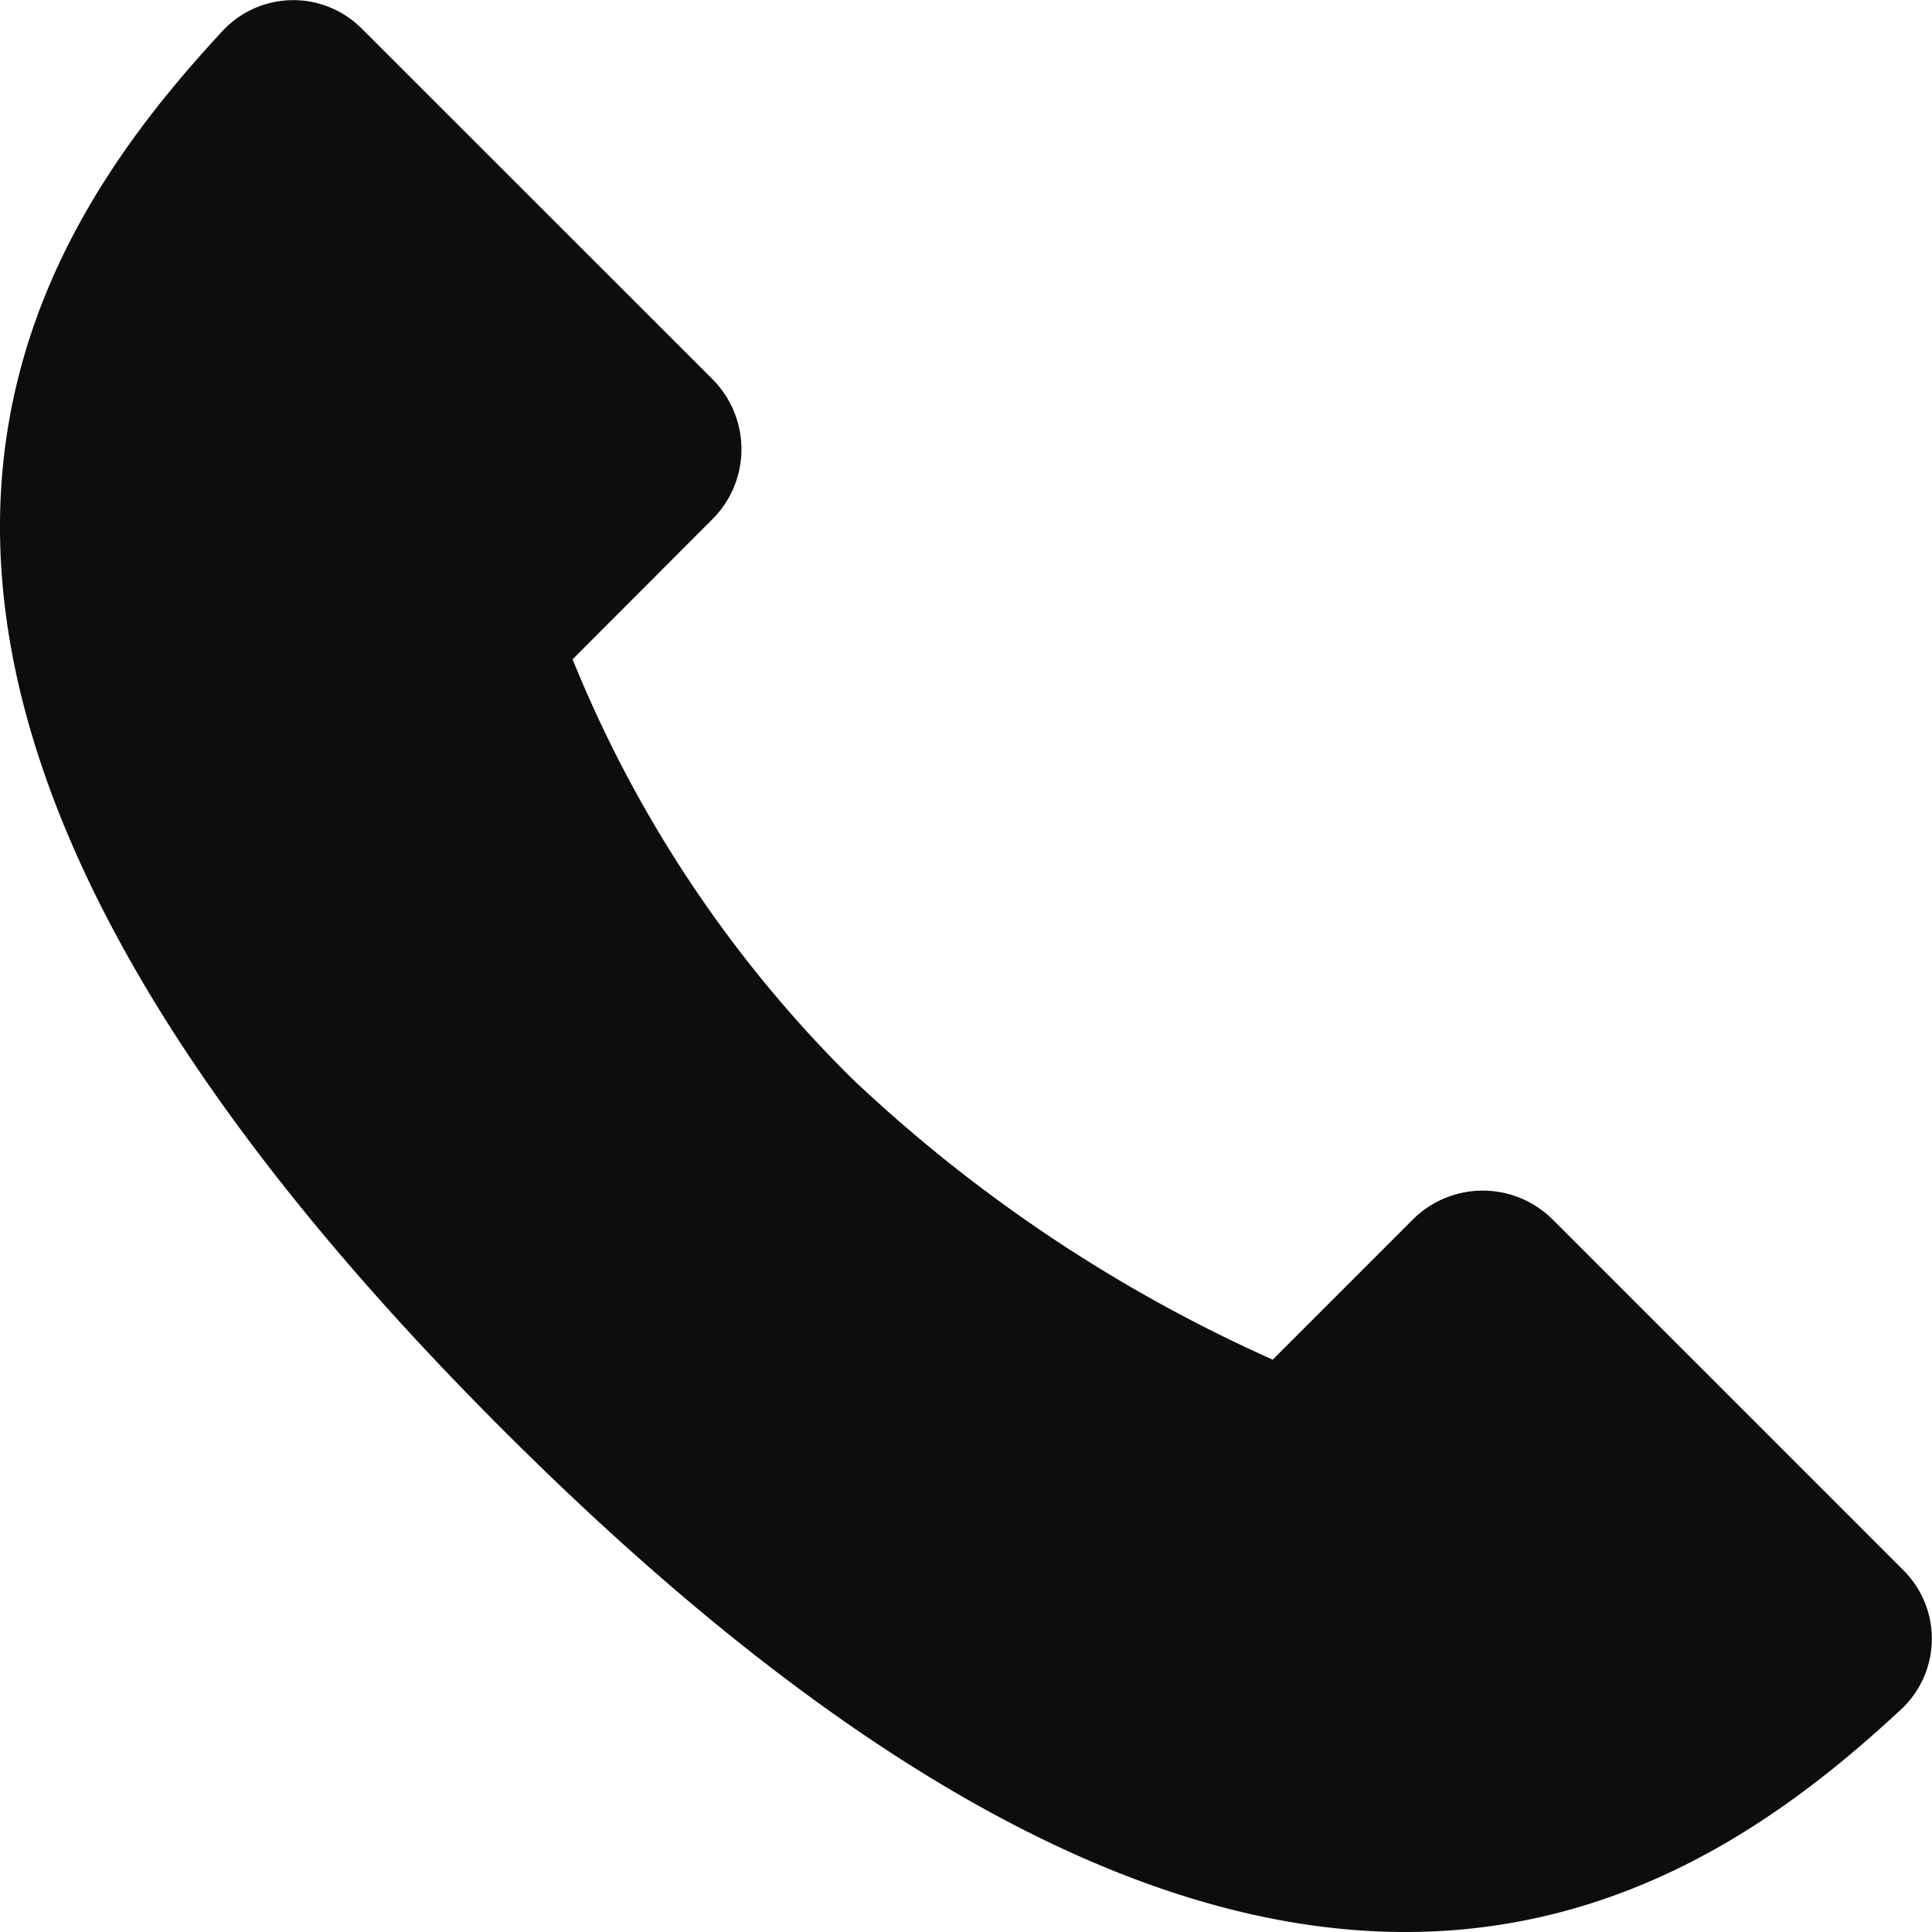 <svg id="Icon_call" xmlns="http://www.w3.org/2000/svg" width="16" height="16" viewBox="0 0 16 16">
  <g id="Icon_call-2" data-name="Icon_call">
    <path id="Path" d="M11.7,10.1l-1.16,1.16A12.438,12.438,0,0,1,7.062,8.938,10.329,10.329,0,0,1,4.742,5.46L5.9,4.3a.82.82,0,0,0,0-1.16L3,.241A.8.8,0,0,0,1.851.248c-1.767,1.9-3.939,5.34,2.311,11.59s9.693,4.078,11.59,2.311A.8.8,0,0,0,15.759,13l-2.9-2.9A.82.82,0,0,0,11.7,10.1Z" transform="translate(0 0)" fill="#0b0d0f"/>
  </g>
</svg>

